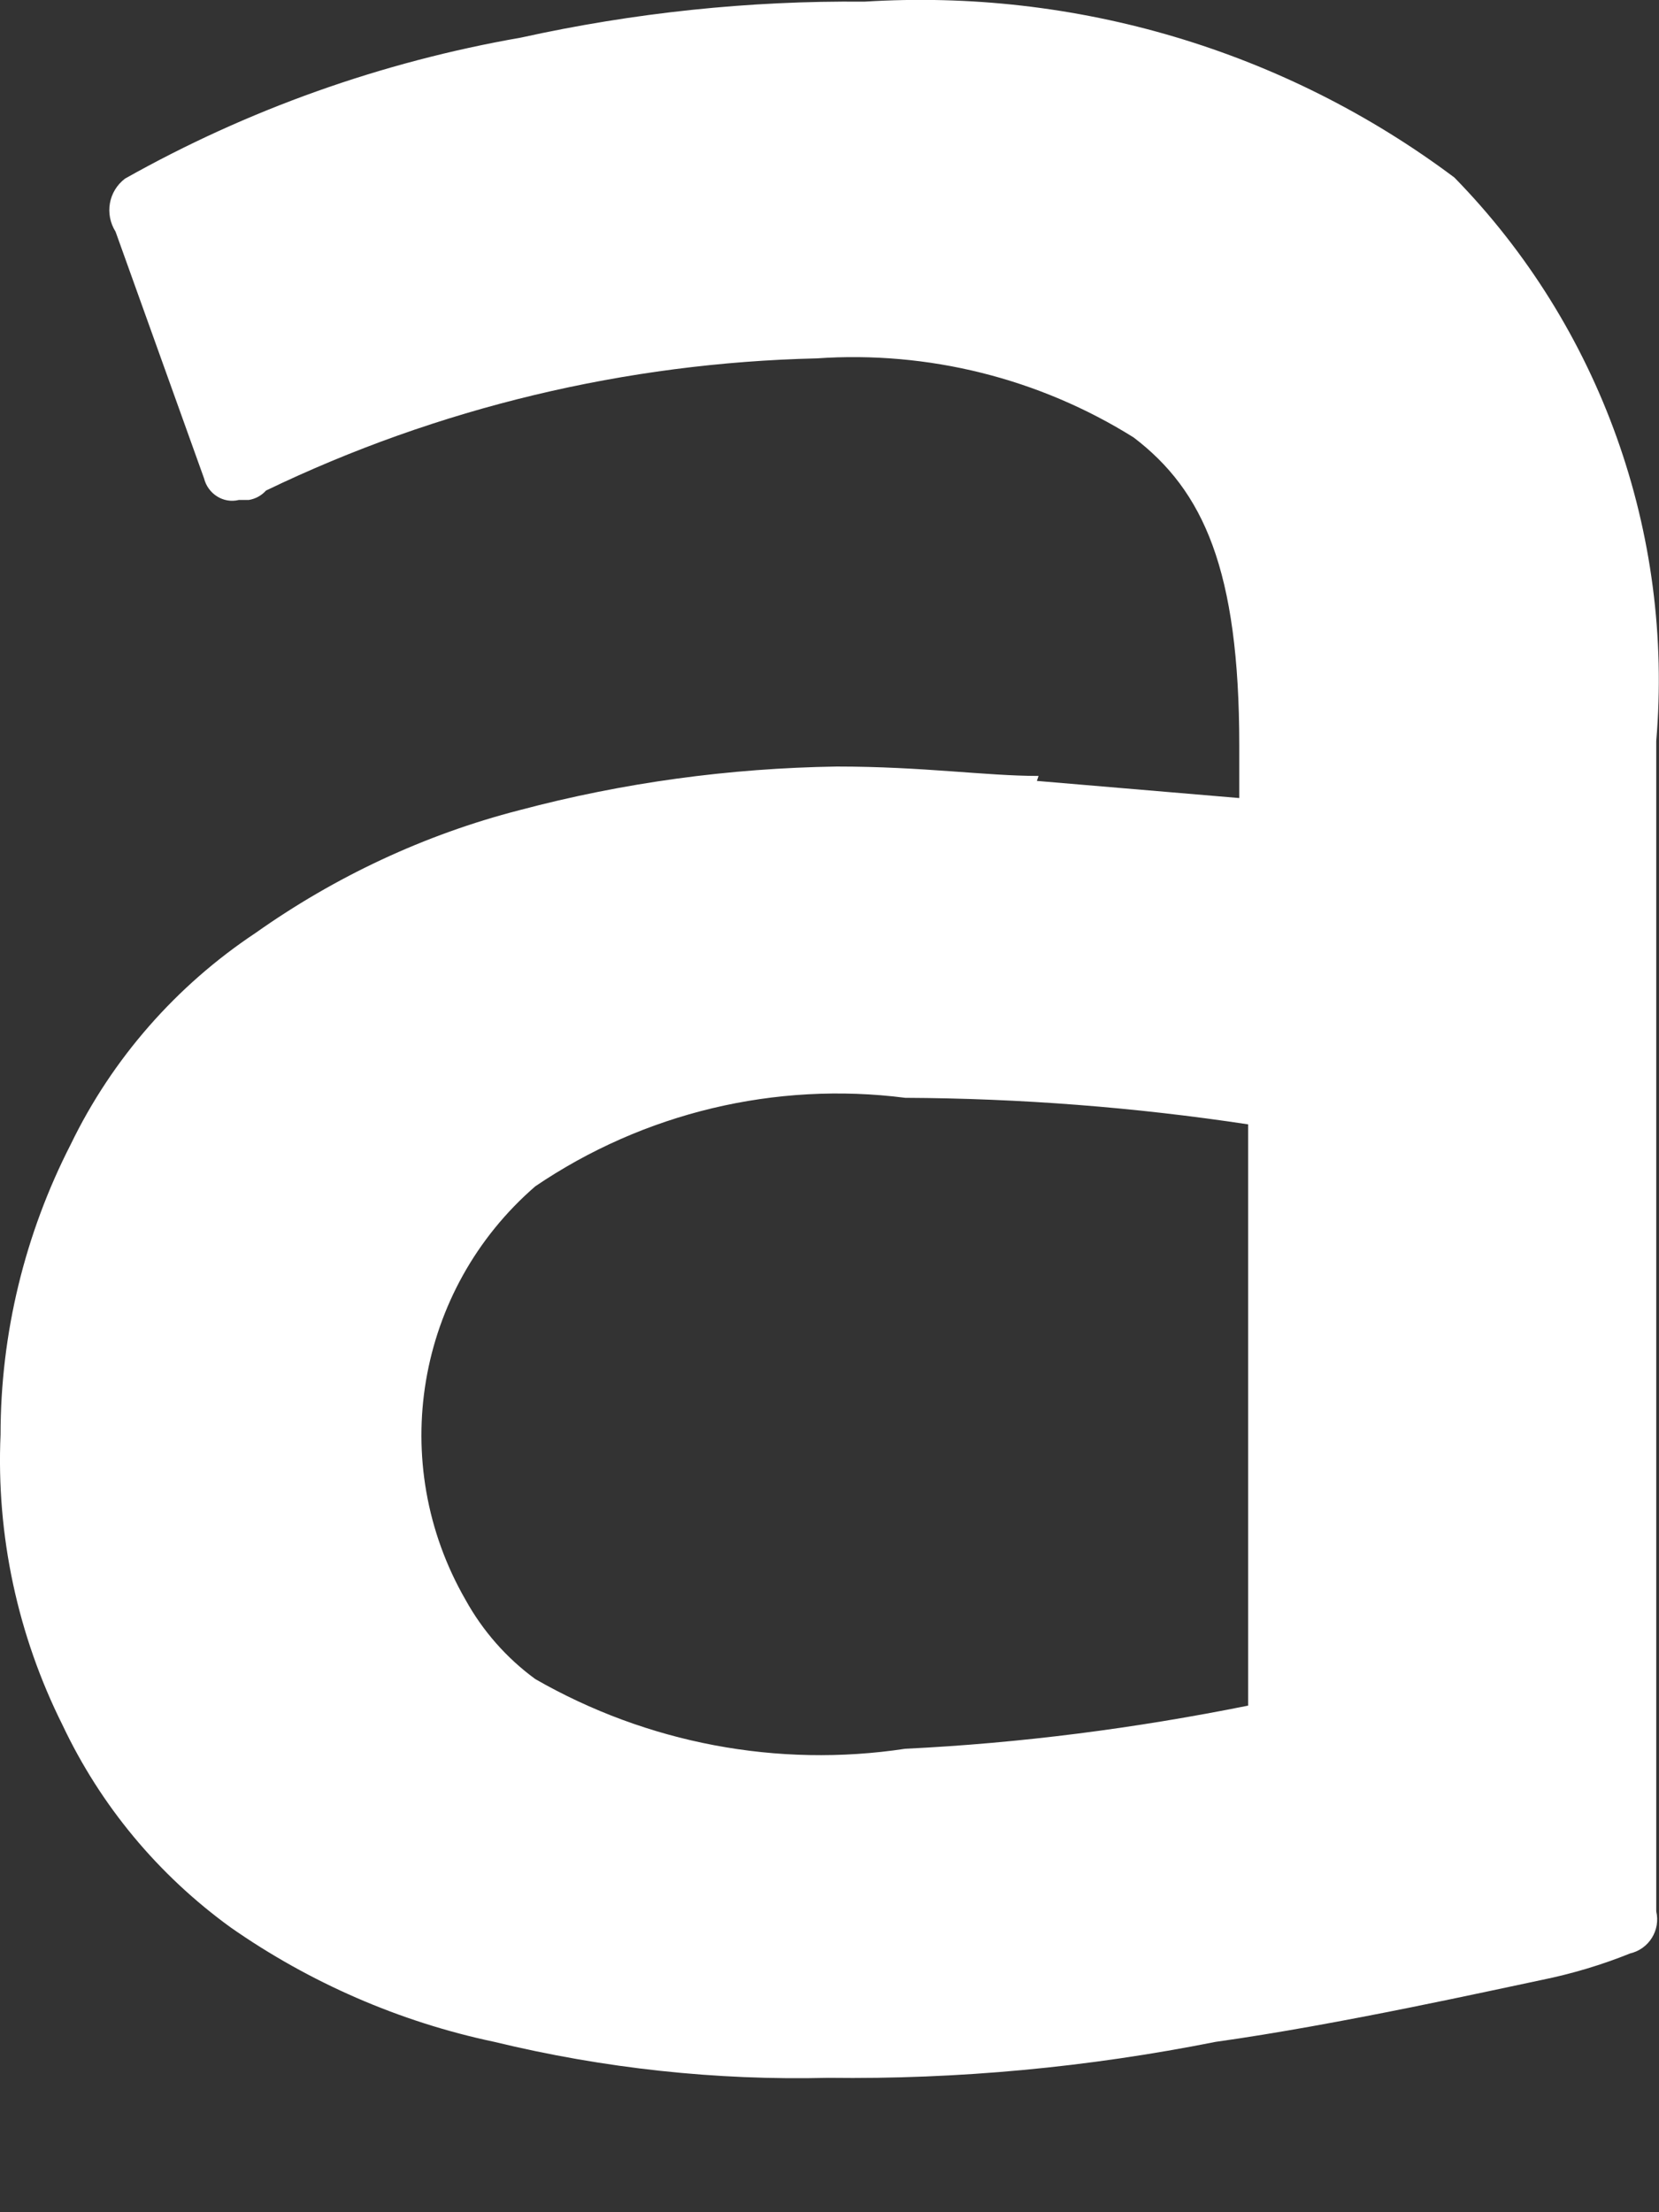 <svg width="3" height="4" viewBox="0 0 3 4" fill="none" xmlns="http://www.w3.org/2000/svg">
<rect x="0" y="0" width="3" height="4" fill="#333333" stroke="none"/>
<path d="M1.878 1.403C1.782 1.403 1.67 1.386 1.513 1.386C1.319 1.389 1.127 1.415 0.939 1.465C0.768 1.509 0.606 1.585 0.462 1.687C0.319 1.782 0.203 1.914 0.128 2.069C0.045 2.231 0.001 2.411 0.001 2.594C-0.007 2.776 0.032 2.957 0.113 3.119C0.182 3.265 0.286 3.39 0.417 3.485C0.56 3.585 0.723 3.656 0.894 3.692C1.092 3.74 1.295 3.762 1.498 3.757C1.733 3.76 1.967 3.738 2.198 3.692C2.42 3.661 2.706 3.597 2.788 3.58C2.842 3.569 2.896 3.553 2.948 3.532C2.982 3.524 3.003 3.49 2.995 3.456V1.34C3.027 0.964 2.894 0.591 2.63 0.321C2.323 0.091 1.945 -0.021 1.563 0.003C1.354 0.001 1.146 0.023 0.942 0.068C0.69 0.112 0.448 0.198 0.226 0.323C0.196 0.346 0.189 0.387 0.209 0.419L0.369 0.865C0.376 0.893 0.404 0.911 0.432 0.904C0.433 0.904 0.433 0.904 0.433 0.904H0.45C0.462 0.902 0.473 0.896 0.481 0.887C0.792 0.737 1.132 0.656 1.477 0.648C1.678 0.634 1.879 0.684 2.05 0.791C2.176 0.887 2.241 1.03 2.241 1.348V1.443L1.875 1.412M0.968 3.036C0.916 2.998 0.873 2.949 0.842 2.893C0.699 2.645 0.752 2.332 0.968 2.145C1.164 2.012 1.402 1.955 1.637 1.985C1.845 1.986 2.052 2.002 2.257 2.033V3.084C2.053 3.125 1.845 3.152 1.637 3.162C1.406 3.197 1.17 3.152 0.968 3.036Z" fill="white"/>
</svg>
